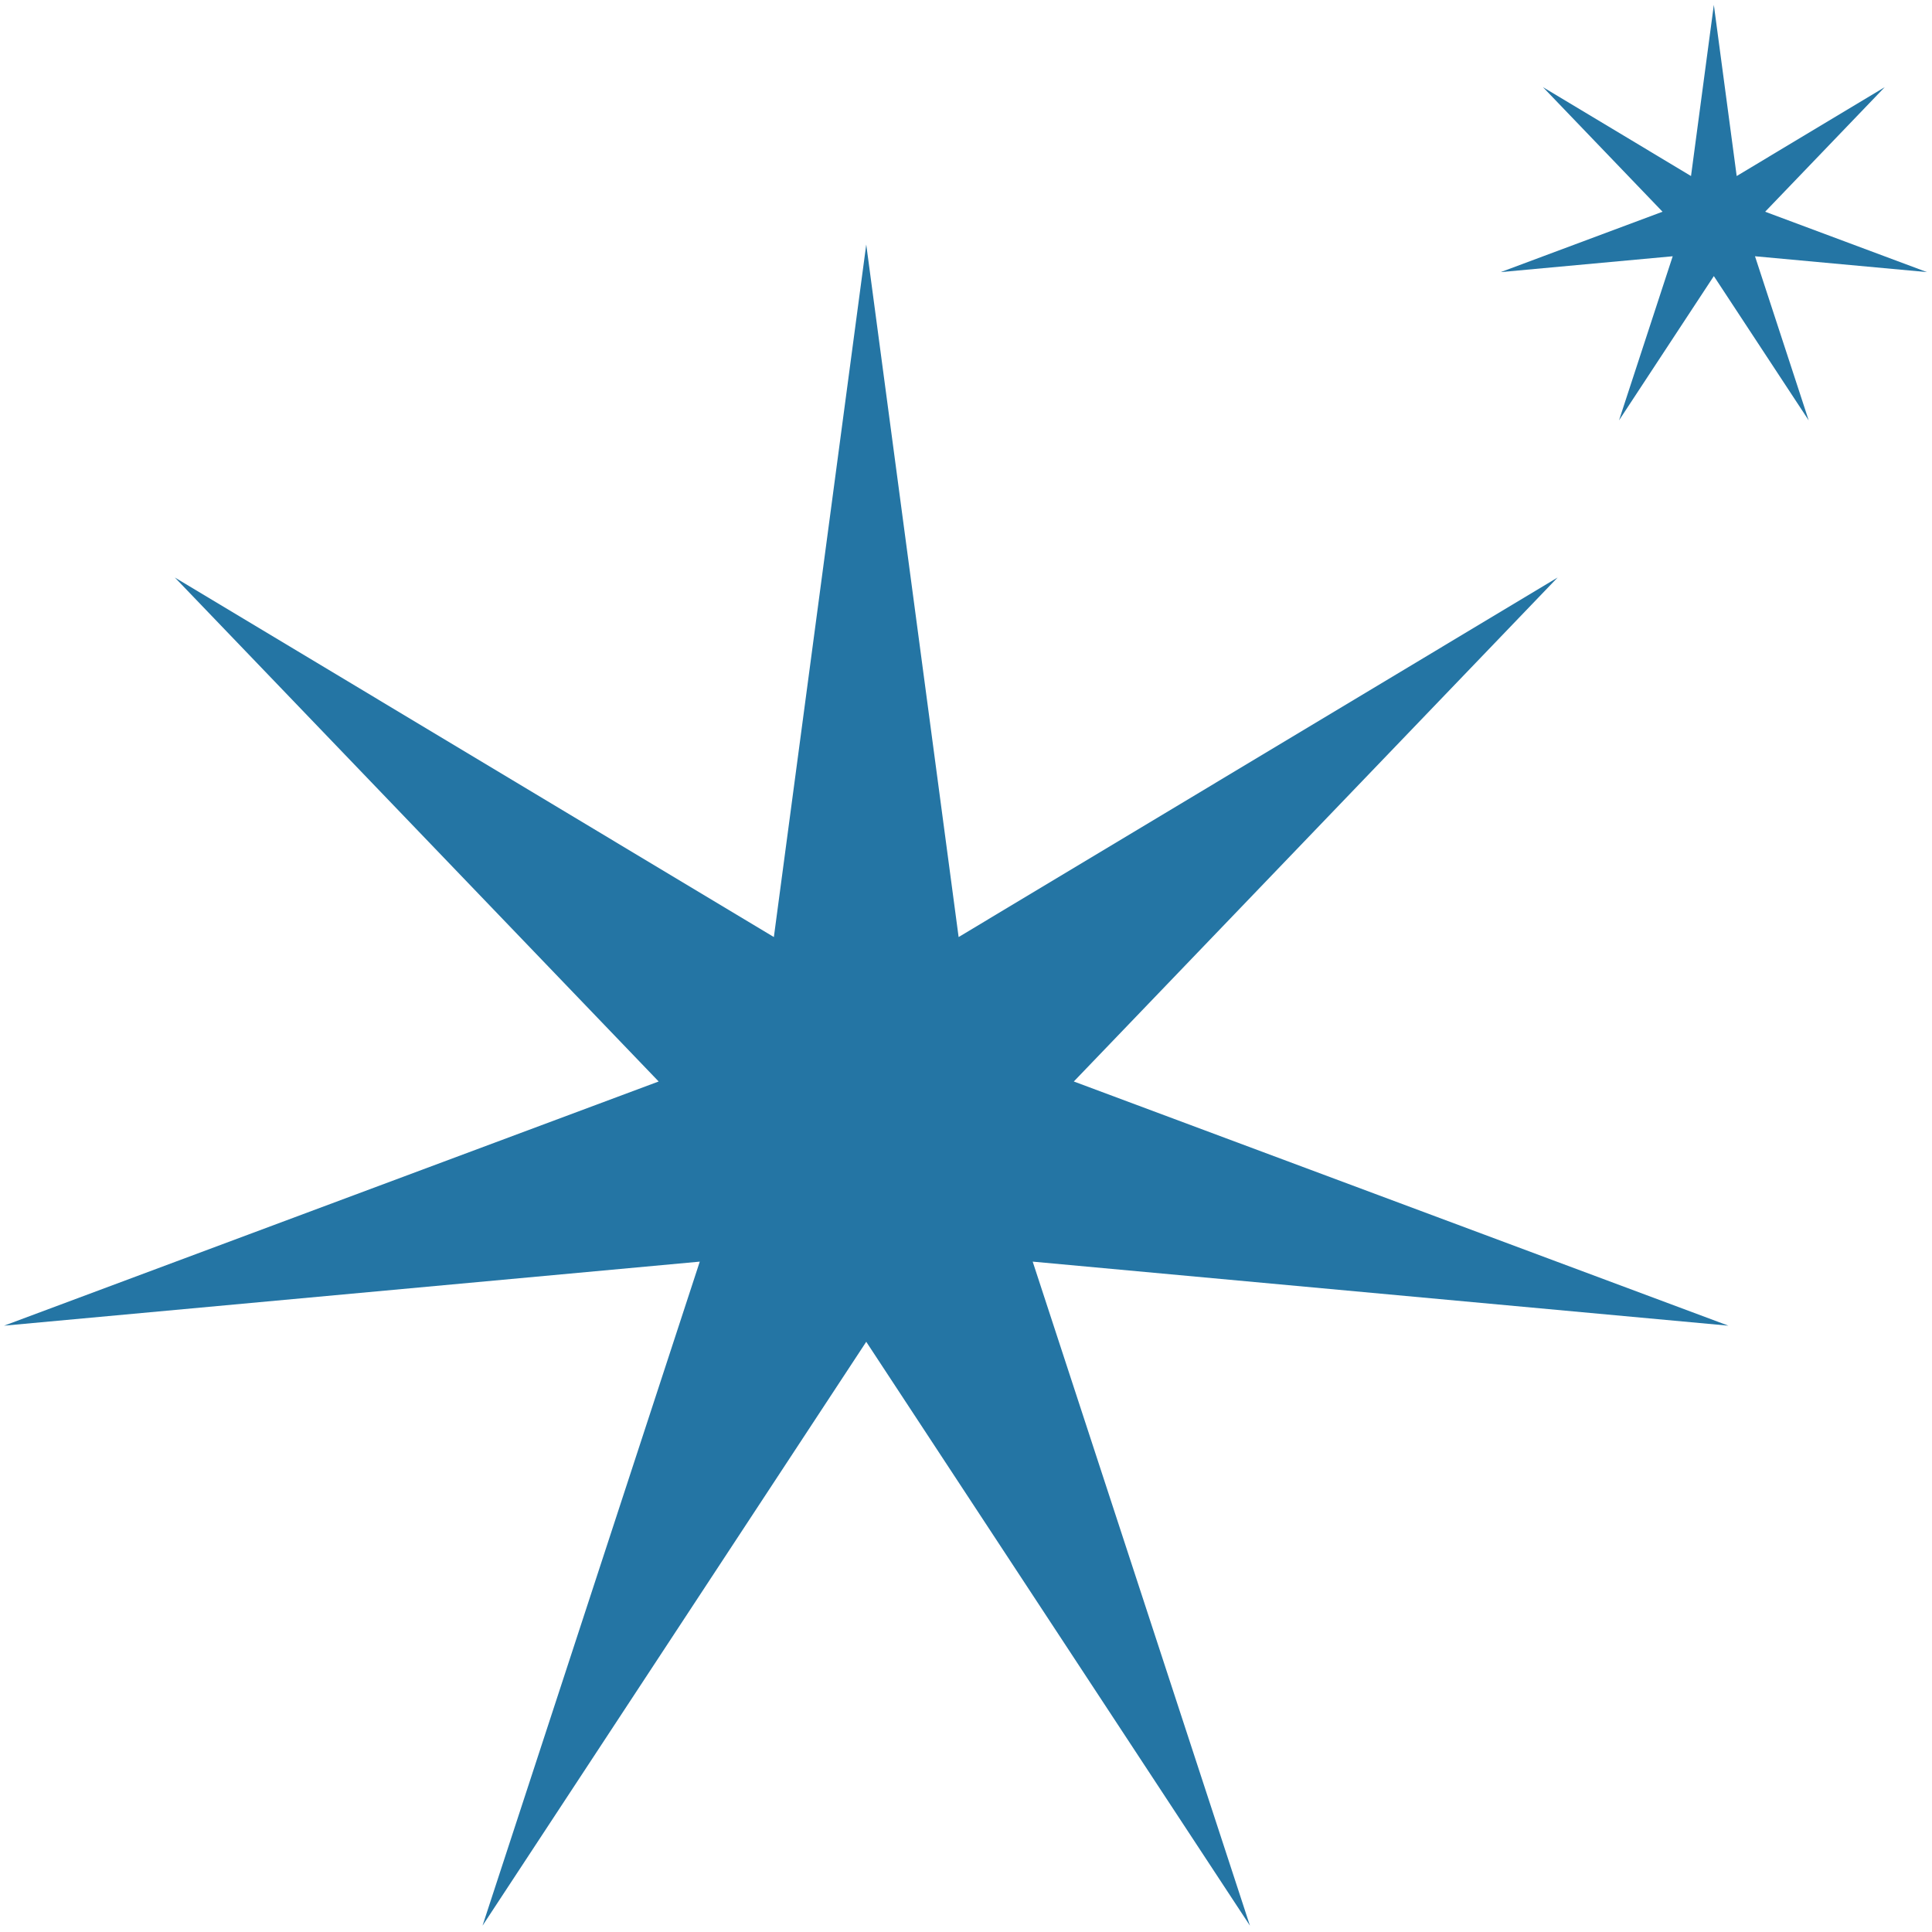 <?xml version="1.0" encoding="UTF-8"?> <svg xmlns="http://www.w3.org/2000/svg" width="183" height="183" viewBox="0 0 183 183" fill="none"> <path d="M82.051 23.162L90.801 88.758L147.541 54.701L101.712 102.439L163.716 125.569L97.817 119.502L118.395 182.399L82.051 127.095L45.706 182.399L66.283 119.502L0.385 125.569L62.389 102.439L16.56 54.701L73.301 88.758L82.051 23.162Z" fill="#2475A4"></path> <path d="M162.336 0.461L164.5 16.674L178.524 8.255L167.196 20.055L182.522 25.773L166.234 24.273L171.32 39.818L162.336 26.15L153.354 39.818L158.44 24.273L142.152 25.773L157.476 20.055L146.15 8.255L160.174 16.674L162.336 0.461Z" fill="#2475A4"></path> </svg> 
